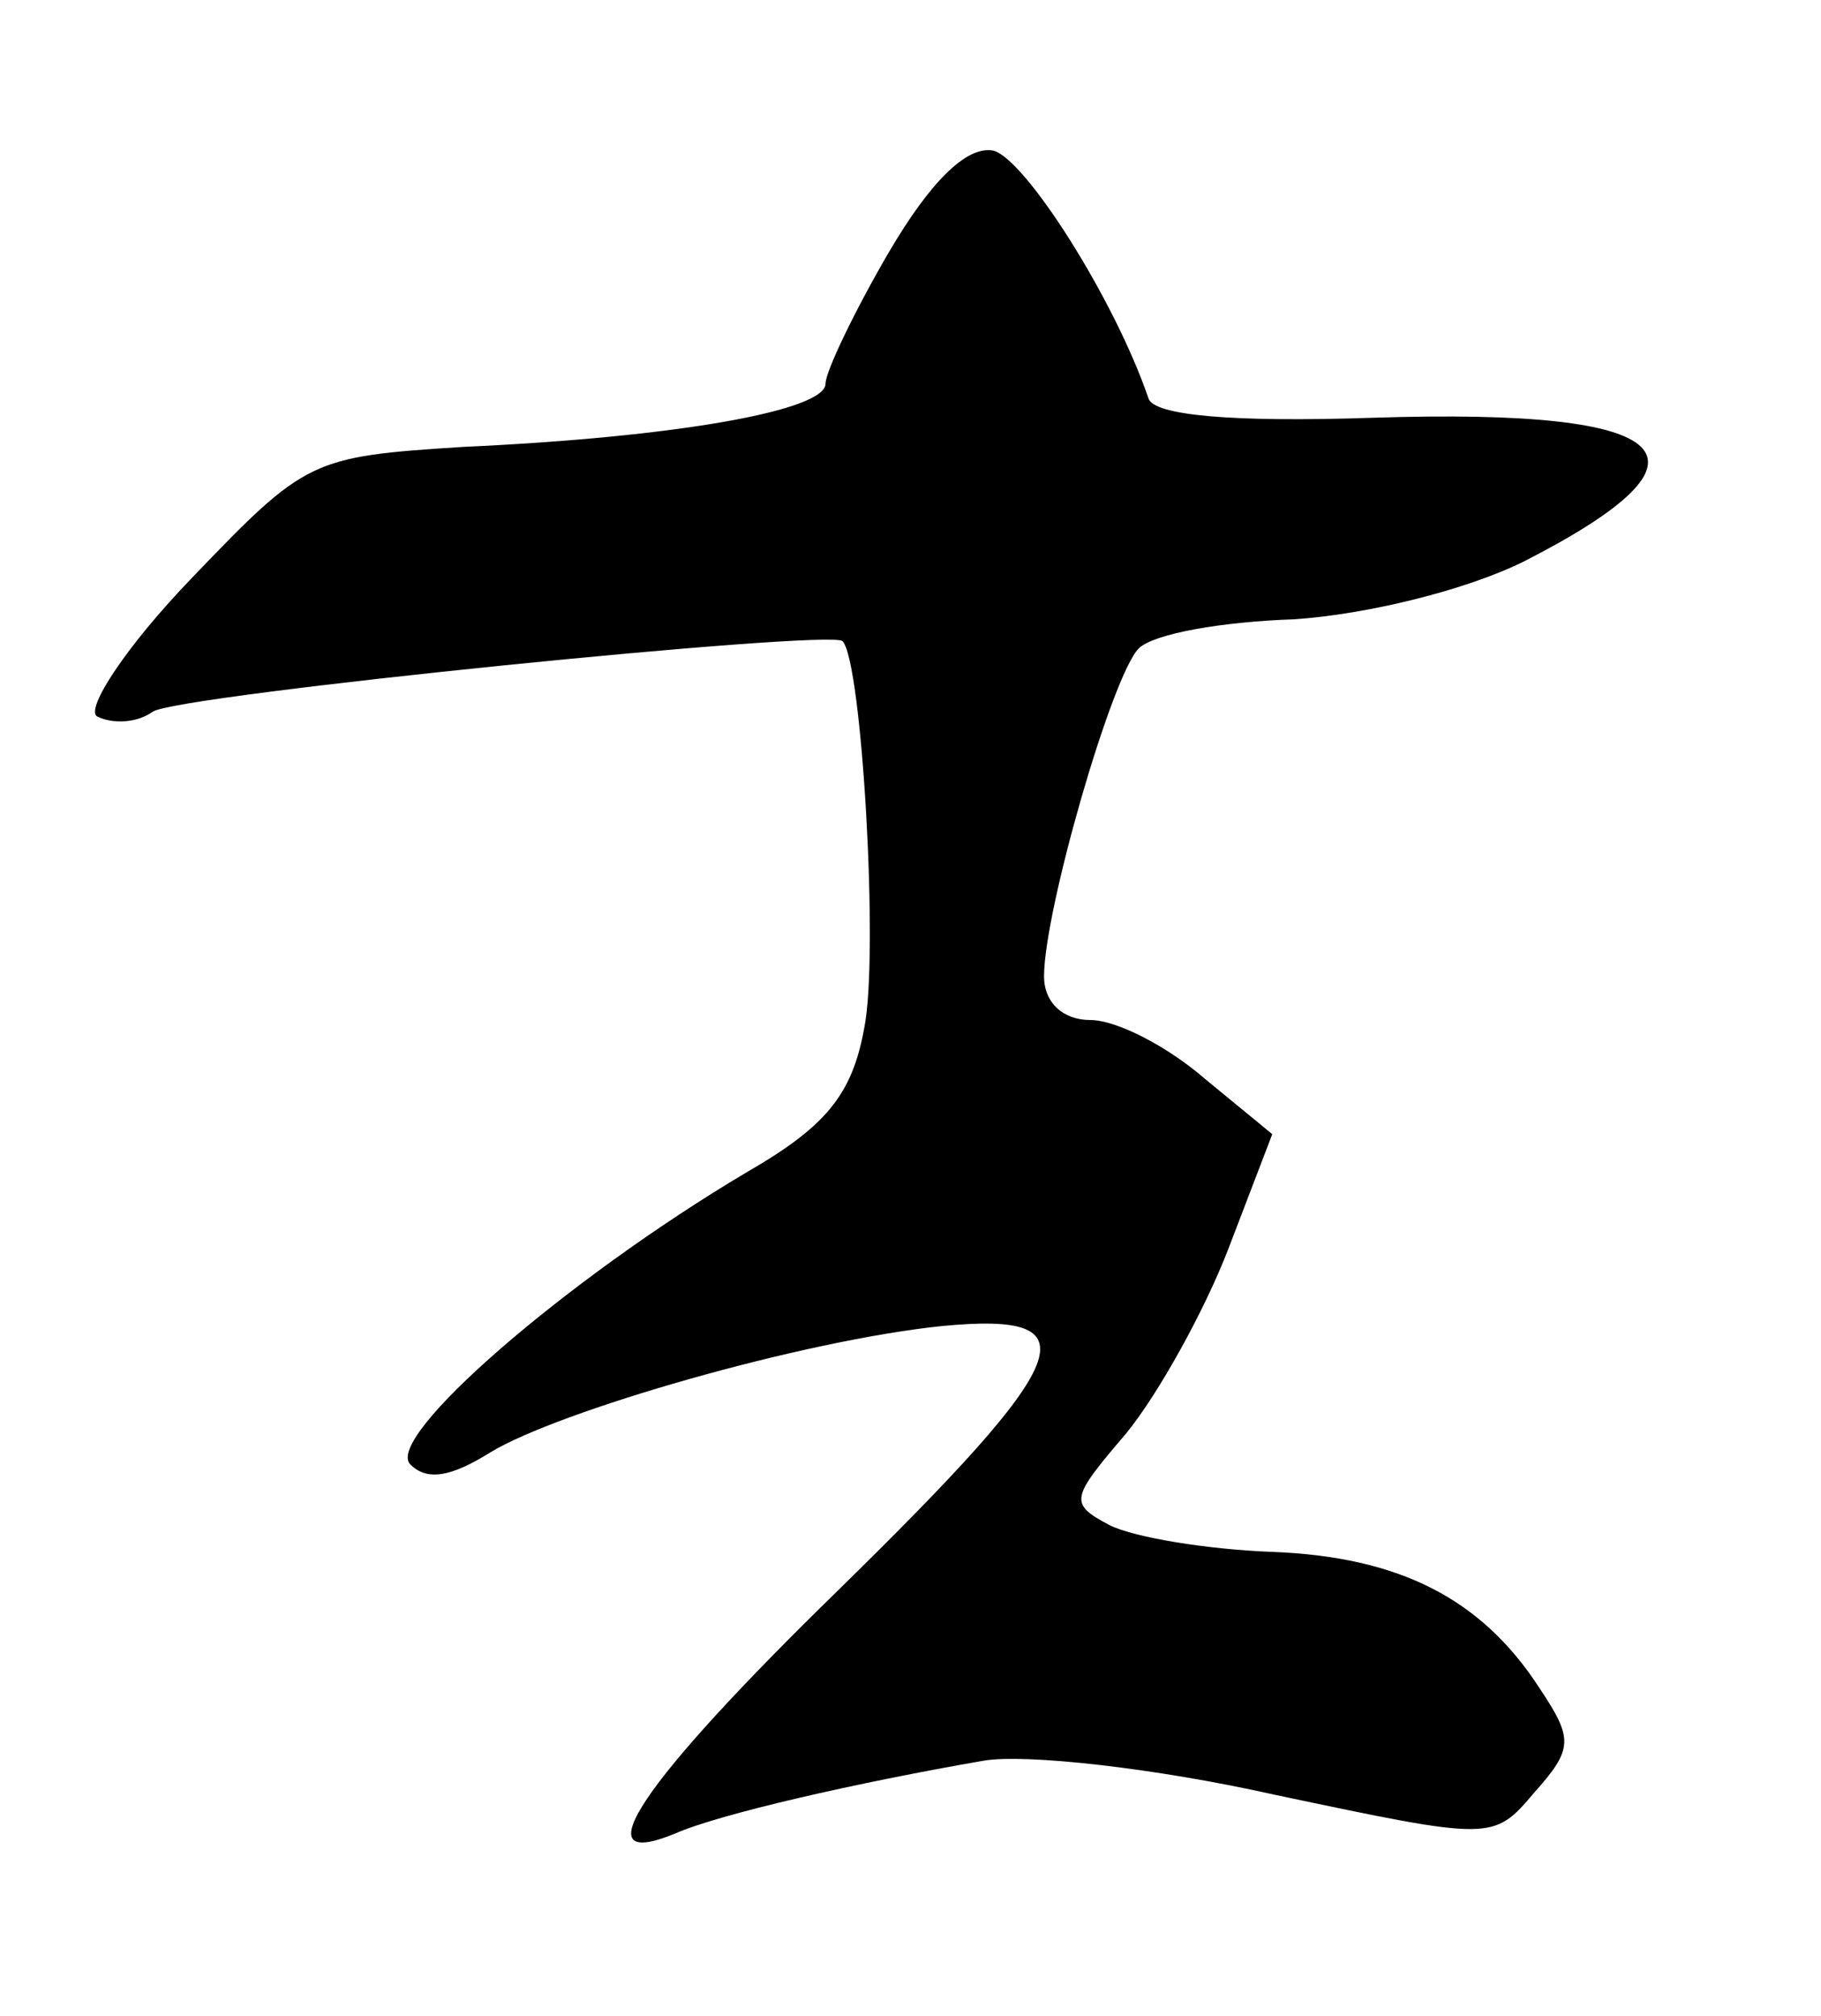 <?xml version="1.0" standalone="no"?>
<!DOCTYPE svg PUBLIC "-//W3C//DTD SVG 20010904//EN"
 "http://www.w3.org/TR/2001/REC-SVG-20010904/DTD/svg10.dtd">
<svg version="1.0" xmlns="http://www.w3.org/2000/svg"
 width="75pt" height="83pt" viewBox="0 0 75 83"
 preserveAspectRatio="xMidYMid meet">
<g transform="translate(0,83) scale(0.1,-0.1)"
fill="#000000" stroke="none">
<path d="M366 726 c-14 -24 -26 -49 -26 -54 0 -11 -61 -22 -149 -26 -63 -4
-65 -5 -112 -54 -27 -28 -44 -54 -39 -57 6 -3 16 -3 23 2 11 7 279 34 284 29
8 -8 15 -129 9 -159 -5 -28 -16 -41 -49 -60 -74 -44 -149 -109 -138 -120 7 -7
17 -5 33 5 28 17 128 46 186 52 63 6 55 -13 -43 -109 -81 -79 -106 -116 -67
-100 18 8 75 21 127 30 17 3 71 -3 120 -14 90 -19 90 -19 107 1 16 18 16 22 2
43 -24 37 -58 54 -110 56 -27 1 -57 6 -67 11 -17 9 -16 11 7 38 13 16 32 50
42 76 l18 47 -28 23 c-15 13 -36 24 -47 24 -11 0 -19 7 -19 18 0 27 28 124 39
135 6 6 34 11 64 12 30 2 71 12 95 24 84 43 64 63 -62 59 -59 -2 -91 1 -93 8
-14 41 -51 99 -64 102 -11 2 -26 -13 -43 -42z"/>
</g>
</svg>
